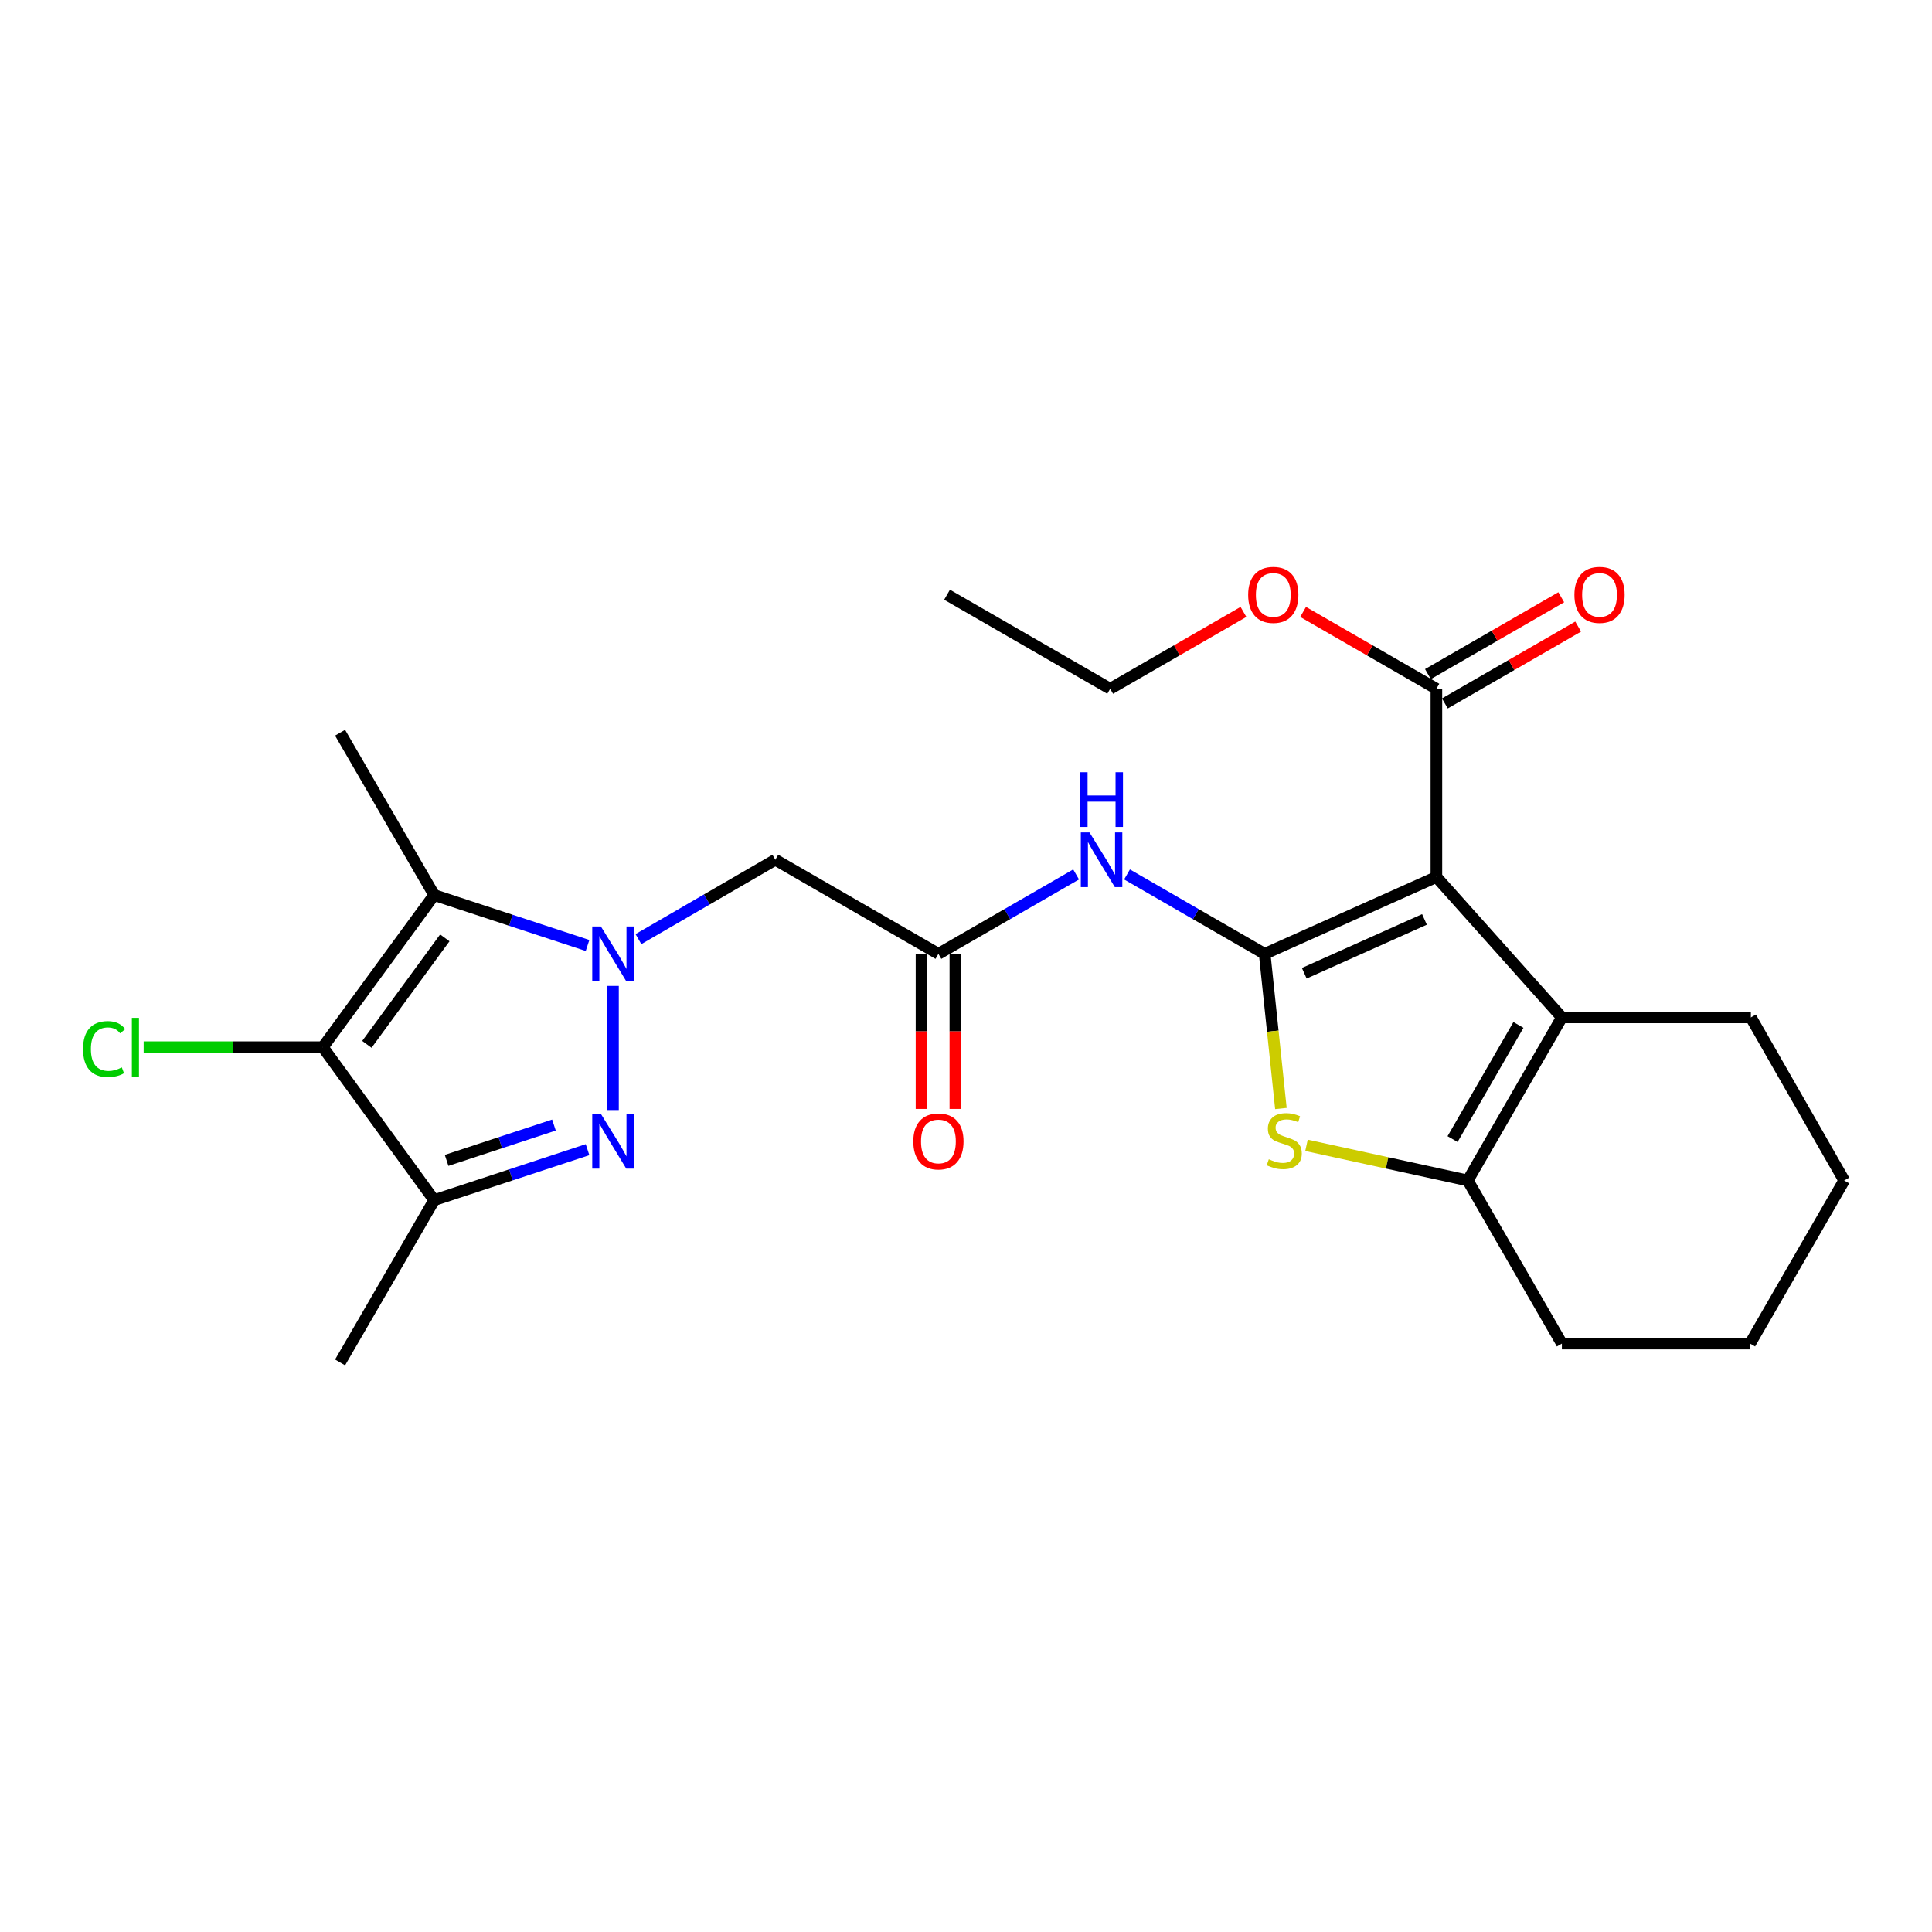 <?xml version='1.0' encoding='iso-8859-1'?>
<svg version='1.1' baseProfile='full'
              xmlns='http://www.w3.org/2000/svg'
                      xmlns:rdkit='http://www.rdkit.org/xml'
                      xmlns:xlink='http://www.w3.org/1999/xlink'
                  xml:space='preserve'
width='1000px' height='1000px' viewBox='0 0 1000 1000'>
<!-- END OF HEADER -->
<rect style='opacity:1.0;fill:#FFFFFF;stroke:none' width='1000' height='1000' x='0' y='0'> </rect>
<path class='bond-1' d='M 654.593,493.719 L 743.476,453.932' style='fill:none;fill-rule:evenodd;stroke:#000000;stroke-width:6px;stroke-linecap:butt;stroke-linejoin:miter;stroke-opacity:1' />
<path class='bond-1' d='M 675.086,503.749 L 737.305,475.898' style='fill:none;fill-rule:evenodd;stroke:#000000;stroke-width:6px;stroke-linecap:butt;stroke-linejoin:miter;stroke-opacity:1' />
<path class='bond-5' d='M 654.593,493.719 L 658.793,533.743' style='fill:none;fill-rule:evenodd;stroke:#000000;stroke-width:6px;stroke-linecap:butt;stroke-linejoin:miter;stroke-opacity:1' />
<path class='bond-5' d='M 658.793,533.743 L 662.993,573.767' style='fill:none;fill-rule:evenodd;stroke:#CCCC00;stroke-width:6px;stroke-linecap:butt;stroke-linejoin:miter;stroke-opacity:1' />
<path class='bond-9' d='M 654.593,493.719 L 618.969,473.167' style='fill:none;fill-rule:evenodd;stroke:#000000;stroke-width:6px;stroke-linecap:butt;stroke-linejoin:miter;stroke-opacity:1' />
<path class='bond-9' d='M 618.969,473.167 L 583.345,452.614' style='fill:none;fill-rule:evenodd;stroke:#0000FF;stroke-width:6px;stroke-linecap:butt;stroke-linejoin:miter;stroke-opacity:1' />
<path class='bond-0' d='M 330.455,486.086 L 365.883,465.549' style='fill:none;fill-rule:evenodd;stroke:#0000FF;stroke-width:6px;stroke-linecap:butt;stroke-linejoin:miter;stroke-opacity:1' />
<path class='bond-0' d='M 365.883,465.549 L 401.311,445.012' style='fill:none;fill-rule:evenodd;stroke:#000000;stroke-width:6px;stroke-linecap:butt;stroke-linejoin:miter;stroke-opacity:1' />
<path class='bond-2' d='M 317.287,510.304 L 317.287,574.553' style='fill:none;fill-rule:evenodd;stroke:#0000FF;stroke-width:6px;stroke-linecap:butt;stroke-linejoin:miter;stroke-opacity:1' />
<path class='bond-3' d='M 304.111,489.386 L 264.422,476.333' style='fill:none;fill-rule:evenodd;stroke:#0000FF;stroke-width:6px;stroke-linecap:butt;stroke-linejoin:miter;stroke-opacity:1' />
<path class='bond-3' d='M 264.422,476.333 L 224.732,463.28' style='fill:none;fill-rule:evenodd;stroke:#000000;stroke-width:6px;stroke-linecap:butt;stroke-linejoin:miter;stroke-opacity:1' />
<path class='bond-6' d='M 743.476,453.932 L 808.425,526.603' style='fill:none;fill-rule:evenodd;stroke:#000000;stroke-width:6px;stroke-linecap:butt;stroke-linejoin:miter;stroke-opacity:1' />
<path class='bond-12' d='M 743.476,453.932 L 743.476,356.509' style='fill:none;fill-rule:evenodd;stroke:#000000;stroke-width:6px;stroke-linecap:butt;stroke-linejoin:miter;stroke-opacity:1' />
<path class='bond-7' d='M 304.111,595.06 L 264.421,608.121' style='fill:none;fill-rule:evenodd;stroke:#0000FF;stroke-width:6px;stroke-linecap:butt;stroke-linejoin:miter;stroke-opacity:1' />
<path class='bond-7' d='M 264.421,608.121 L 224.732,621.183' style='fill:none;fill-rule:evenodd;stroke:#000000;stroke-width:6px;stroke-linecap:butt;stroke-linejoin:miter;stroke-opacity:1' />
<path class='bond-7' d='M 286.725,582.329 L 258.942,591.472' style='fill:none;fill-rule:evenodd;stroke:#0000FF;stroke-width:6px;stroke-linecap:butt;stroke-linejoin:miter;stroke-opacity:1' />
<path class='bond-7' d='M 258.942,591.472 L 231.16,600.615' style='fill:none;fill-rule:evenodd;stroke:#000000;stroke-width:6px;stroke-linecap:butt;stroke-linejoin:miter;stroke-opacity:1' />
<path class='bond-4' d='M 224.732,463.28 L 167.106,542.017' style='fill:none;fill-rule:evenodd;stroke:#000000;stroke-width:6px;stroke-linecap:butt;stroke-linejoin:miter;stroke-opacity:1' />
<path class='bond-4' d='M 230.232,485.442 L 189.894,540.558' style='fill:none;fill-rule:evenodd;stroke:#000000;stroke-width:6px;stroke-linecap:butt;stroke-linejoin:miter;stroke-opacity:1' />
<path class='bond-16' d='M 224.732,463.28 L 176.025,379.255' style='fill:none;fill-rule:evenodd;stroke:#000000;stroke-width:6px;stroke-linecap:butt;stroke-linejoin:miter;stroke-opacity:1' />
<path class='bond-15' d='M 167.106,542.017 L 120.731,542.017' style='fill:none;fill-rule:evenodd;stroke:#000000;stroke-width:6px;stroke-linecap:butt;stroke-linejoin:miter;stroke-opacity:1' />
<path class='bond-15' d='M 120.731,542.017 L 74.357,542.017' style='fill:none;fill-rule:evenodd;stroke:#00CC00;stroke-width:6px;stroke-linecap:butt;stroke-linejoin:miter;stroke-opacity:1' />
<path class='bond-27' d='M 167.106,542.017 L 224.732,621.183' style='fill:none;fill-rule:evenodd;stroke:#000000;stroke-width:6px;stroke-linecap:butt;stroke-linejoin:miter;stroke-opacity:1' />
<path class='bond-8' d='M 676.24,592.823 L 717.979,601.92' style='fill:none;fill-rule:evenodd;stroke:#CCCC00;stroke-width:6px;stroke-linecap:butt;stroke-linejoin:miter;stroke-opacity:1' />
<path class='bond-8' d='M 717.979,601.92 L 759.718,611.017' style='fill:none;fill-rule:evenodd;stroke:#000000;stroke-width:6px;stroke-linecap:butt;stroke-linejoin:miter;stroke-opacity:1' />
<path class='bond-18' d='M 808.425,526.603 L 906.248,526.603' style='fill:none;fill-rule:evenodd;stroke:#000000;stroke-width:6px;stroke-linecap:butt;stroke-linejoin:miter;stroke-opacity:1' />
<path class='bond-25' d='M 808.425,526.603 L 759.718,611.017' style='fill:none;fill-rule:evenodd;stroke:#000000;stroke-width:6px;stroke-linecap:butt;stroke-linejoin:miter;stroke-opacity:1' />
<path class='bond-25' d='M 785.938,530.505 L 751.843,589.595' style='fill:none;fill-rule:evenodd;stroke:#000000;stroke-width:6px;stroke-linecap:butt;stroke-linejoin:miter;stroke-opacity:1' />
<path class='bond-19' d='M 224.732,621.183 L 176.025,705.188' style='fill:none;fill-rule:evenodd;stroke:#000000;stroke-width:6px;stroke-linecap:butt;stroke-linejoin:miter;stroke-opacity:1' />
<path class='bond-20' d='M 759.718,611.017 L 808.425,695.44' style='fill:none;fill-rule:evenodd;stroke:#000000;stroke-width:6px;stroke-linecap:butt;stroke-linejoin:miter;stroke-opacity:1' />
<path class='bond-11' d='M 556.992,452.613 L 521.359,473.166' style='fill:none;fill-rule:evenodd;stroke:#0000FF;stroke-width:6px;stroke-linecap:butt;stroke-linejoin:miter;stroke-opacity:1' />
<path class='bond-11' d='M 521.359,473.166 L 485.725,493.719' style='fill:none;fill-rule:evenodd;stroke:#000000;stroke-width:6px;stroke-linecap:butt;stroke-linejoin:miter;stroke-opacity:1' />
<path class='bond-10' d='M 401.311,445.012 L 485.725,493.719' style='fill:none;fill-rule:evenodd;stroke:#000000;stroke-width:6px;stroke-linecap:butt;stroke-linejoin:miter;stroke-opacity:1' />
<path class='bond-14' d='M 476.962,493.719 L 476.962,533.849' style='fill:none;fill-rule:evenodd;stroke:#000000;stroke-width:6px;stroke-linecap:butt;stroke-linejoin:miter;stroke-opacity:1' />
<path class='bond-14' d='M 476.962,533.849 L 476.962,573.979' style='fill:none;fill-rule:evenodd;stroke:#FF0000;stroke-width:6px;stroke-linecap:butt;stroke-linejoin:miter;stroke-opacity:1' />
<path class='bond-14' d='M 494.489,493.719 L 494.489,533.849' style='fill:none;fill-rule:evenodd;stroke:#000000;stroke-width:6px;stroke-linecap:butt;stroke-linejoin:miter;stroke-opacity:1' />
<path class='bond-14' d='M 494.489,533.849 L 494.489,573.979' style='fill:none;fill-rule:evenodd;stroke:#FF0000;stroke-width:6px;stroke-linecap:butt;stroke-linejoin:miter;stroke-opacity:1' />
<path class='bond-13' d='M 747.854,364.1 L 782.352,344.207' style='fill:none;fill-rule:evenodd;stroke:#000000;stroke-width:6px;stroke-linecap:butt;stroke-linejoin:miter;stroke-opacity:1' />
<path class='bond-13' d='M 782.352,344.207 L 816.851,324.314' style='fill:none;fill-rule:evenodd;stroke:#FF0000;stroke-width:6px;stroke-linecap:butt;stroke-linejoin:miter;stroke-opacity:1' />
<path class='bond-13' d='M 739.098,348.917 L 773.597,329.024' style='fill:none;fill-rule:evenodd;stroke:#000000;stroke-width:6px;stroke-linecap:butt;stroke-linejoin:miter;stroke-opacity:1' />
<path class='bond-13' d='M 773.597,329.024 L 808.095,309.131' style='fill:none;fill-rule:evenodd;stroke:#FF0000;stroke-width:6px;stroke-linecap:butt;stroke-linejoin:miter;stroke-opacity:1' />
<path class='bond-17' d='M 743.476,356.509 L 708.982,336.616' style='fill:none;fill-rule:evenodd;stroke:#000000;stroke-width:6px;stroke-linecap:butt;stroke-linejoin:miter;stroke-opacity:1' />
<path class='bond-17' d='M 708.982,336.616 L 674.489,316.723' style='fill:none;fill-rule:evenodd;stroke:#FF0000;stroke-width:6px;stroke-linecap:butt;stroke-linejoin:miter;stroke-opacity:1' />
<path class='bond-21' d='M 643.616,316.723 L 609.122,336.616' style='fill:none;fill-rule:evenodd;stroke:#FF0000;stroke-width:6px;stroke-linecap:butt;stroke-linejoin:miter;stroke-opacity:1' />
<path class='bond-21' d='M 609.122,336.616 L 574.628,356.509' style='fill:none;fill-rule:evenodd;stroke:#000000;stroke-width:6px;stroke-linecap:butt;stroke-linejoin:miter;stroke-opacity:1' />
<path class='bond-22' d='M 906.248,526.603 L 954.545,611.017' style='fill:none;fill-rule:evenodd;stroke:#000000;stroke-width:6px;stroke-linecap:butt;stroke-linejoin:miter;stroke-opacity:1' />
<path class='bond-23' d='M 808.425,695.44 L 905.839,695.44' style='fill:none;fill-rule:evenodd;stroke:#000000;stroke-width:6px;stroke-linecap:butt;stroke-linejoin:miter;stroke-opacity:1' />
<path class='bond-24' d='M 574.628,356.509 L 490.195,307.821' style='fill:none;fill-rule:evenodd;stroke:#000000;stroke-width:6px;stroke-linecap:butt;stroke-linejoin:miter;stroke-opacity:1' />
<path class='bond-26' d='M 954.545,611.017 L 905.839,695.44' style='fill:none;fill-rule:evenodd;stroke:#000000;stroke-width:6px;stroke-linecap:butt;stroke-linejoin:miter;stroke-opacity:1' />
<path  class='atom-1' d='M 311.027 479.559
L 320.307 494.559
Q 321.227 496.039, 322.707 498.719
Q 324.187 501.399, 324.267 501.559
L 324.267 479.559
L 328.027 479.559
L 328.027 507.879
L 324.147 507.879
L 314.187 491.479
Q 313.027 489.559, 311.787 487.359
Q 310.587 485.159, 310.227 484.479
L 310.227 507.879
L 306.547 507.879
L 306.547 479.559
L 311.027 479.559
' fill='#0000FF'/>
<path  class='atom-3' d='M 311.027 576.564
L 320.307 591.564
Q 321.227 593.044, 322.707 595.724
Q 324.187 598.404, 324.267 598.564
L 324.267 576.564
L 328.027 576.564
L 328.027 604.884
L 324.147 604.884
L 314.187 588.484
Q 313.027 586.564, 311.787 584.364
Q 310.587 582.164, 310.227 581.484
L 310.227 604.884
L 306.547 604.884
L 306.547 576.564
L 311.027 576.564
' fill='#0000FF'/>
<path  class='atom-6' d='M 656.729 600.035
Q 657.049 600.155, 658.369 600.715
Q 659.689 601.275, 661.129 601.635
Q 662.609 601.955, 664.049 601.955
Q 666.729 601.955, 668.289 600.675
Q 669.849 599.355, 669.849 597.075
Q 669.849 595.515, 669.049 594.555
Q 668.289 593.595, 667.089 593.075
Q 665.889 592.555, 663.889 591.955
Q 661.369 591.195, 659.849 590.475
Q 658.369 589.755, 657.289 588.235
Q 656.249 586.715, 656.249 584.155
Q 656.249 580.595, 658.649 578.395
Q 661.089 576.195, 665.889 576.195
Q 669.169 576.195, 672.889 577.755
L 671.969 580.835
Q 668.569 579.435, 666.009 579.435
Q 663.249 579.435, 661.729 580.595
Q 660.209 581.715, 660.249 583.675
Q 660.249 585.195, 661.009 586.115
Q 661.809 587.035, 662.929 587.555
Q 664.089 588.075, 666.009 588.675
Q 668.569 589.475, 670.089 590.275
Q 671.609 591.075, 672.689 592.715
Q 673.809 594.315, 673.809 597.075
Q 673.809 600.995, 671.169 603.115
Q 668.569 605.195, 664.209 605.195
Q 661.689 605.195, 659.769 604.635
Q 657.889 604.115, 655.649 603.195
L 656.729 600.035
' fill='#CCCC00'/>
<path  class='atom-10' d='M 563.909 430.852
L 573.189 445.852
Q 574.109 447.332, 575.589 450.012
Q 577.069 452.692, 577.149 452.852
L 577.149 430.852
L 580.909 430.852
L 580.909 459.172
L 577.029 459.172
L 567.069 442.772
Q 565.909 440.852, 564.669 438.652
Q 563.469 436.452, 563.109 435.772
L 563.109 459.172
L 559.429 459.172
L 559.429 430.852
L 563.909 430.852
' fill='#0000FF'/>
<path  class='atom-10' d='M 559.089 399.7
L 562.929 399.7
L 562.929 411.74
L 577.409 411.74
L 577.409 399.7
L 581.249 399.7
L 581.249 428.02
L 577.409 428.02
L 577.409 414.94
L 562.929 414.94
L 562.929 428.02
L 559.089 428.02
L 559.089 399.7
' fill='#0000FF'/>
<path  class='atom-14' d='M 814.91 307.901
Q 814.91 301.101, 818.27 297.301
Q 821.63 293.501, 827.91 293.501
Q 834.19 293.501, 837.55 297.301
Q 840.91 301.101, 840.91 307.901
Q 840.91 314.781, 837.51 318.701
Q 834.11 322.581, 827.91 322.581
Q 821.67 322.581, 818.27 318.701
Q 814.91 314.821, 814.91 307.901
M 827.91 319.381
Q 832.23 319.381, 834.55 316.501
Q 836.91 313.581, 836.91 307.901
Q 836.91 302.341, 834.55 299.541
Q 832.23 296.701, 827.91 296.701
Q 823.59 296.701, 821.23 299.501
Q 818.91 302.301, 818.91 307.901
Q 818.91 313.621, 821.23 316.501
Q 823.59 319.381, 827.91 319.381
' fill='#FF0000'/>
<path  class='atom-15' d='M 472.725 590.804
Q 472.725 584.004, 476.085 580.204
Q 479.445 576.404, 485.725 576.404
Q 492.005 576.404, 495.365 580.204
Q 498.725 584.004, 498.725 590.804
Q 498.725 597.684, 495.325 601.604
Q 491.925 605.484, 485.725 605.484
Q 479.485 605.484, 476.085 601.604
Q 472.725 597.724, 472.725 590.804
M 485.725 602.284
Q 490.045 602.284, 492.365 599.404
Q 494.725 596.484, 494.725 590.804
Q 494.725 585.244, 492.365 582.444
Q 490.045 579.604, 485.725 579.604
Q 481.405 579.604, 479.045 582.404
Q 476.725 585.204, 476.725 590.804
Q 476.725 596.524, 479.045 599.404
Q 481.405 602.284, 485.725 602.284
' fill='#FF0000'/>
<path  class='atom-16' d='M 42.971 542.997
Q 42.971 535.957, 46.251 532.277
Q 49.571 528.557, 55.851 528.557
Q 61.691 528.557, 64.811 532.677
L 62.171 534.837
Q 59.891 531.837, 55.851 531.837
Q 51.571 531.837, 49.291 534.717
Q 47.051 537.557, 47.051 542.997
Q 47.051 548.597, 49.371 551.477
Q 51.731 554.357, 56.291 554.357
Q 59.411 554.357, 63.051 552.477
L 64.171 555.477
Q 62.691 556.437, 60.451 556.997
Q 58.211 557.557, 55.731 557.557
Q 49.571 557.557, 46.251 553.797
Q 42.971 550.037, 42.971 542.997
' fill='#00CC00'/>
<path  class='atom-16' d='M 68.251 526.837
L 71.931 526.837
L 71.931 557.197
L 68.251 557.197
L 68.251 526.837
' fill='#00CC00'/>
<path  class='atom-18' d='M 646.052 307.901
Q 646.052 301.101, 649.412 297.301
Q 652.772 293.501, 659.052 293.501
Q 665.332 293.501, 668.692 297.301
Q 672.052 301.101, 672.052 307.901
Q 672.052 314.781, 668.652 318.701
Q 665.252 322.581, 659.052 322.581
Q 652.812 322.581, 649.412 318.701
Q 646.052 314.821, 646.052 307.901
M 659.052 319.381
Q 663.372 319.381, 665.692 316.501
Q 668.052 313.581, 668.052 307.901
Q 668.052 302.341, 665.692 299.541
Q 663.372 296.701, 659.052 296.701
Q 654.732 296.701, 652.372 299.501
Q 650.052 302.301, 650.052 307.901
Q 650.052 313.621, 652.372 316.501
Q 654.732 319.381, 659.052 319.381
' fill='#FF0000'/>
</svg>
